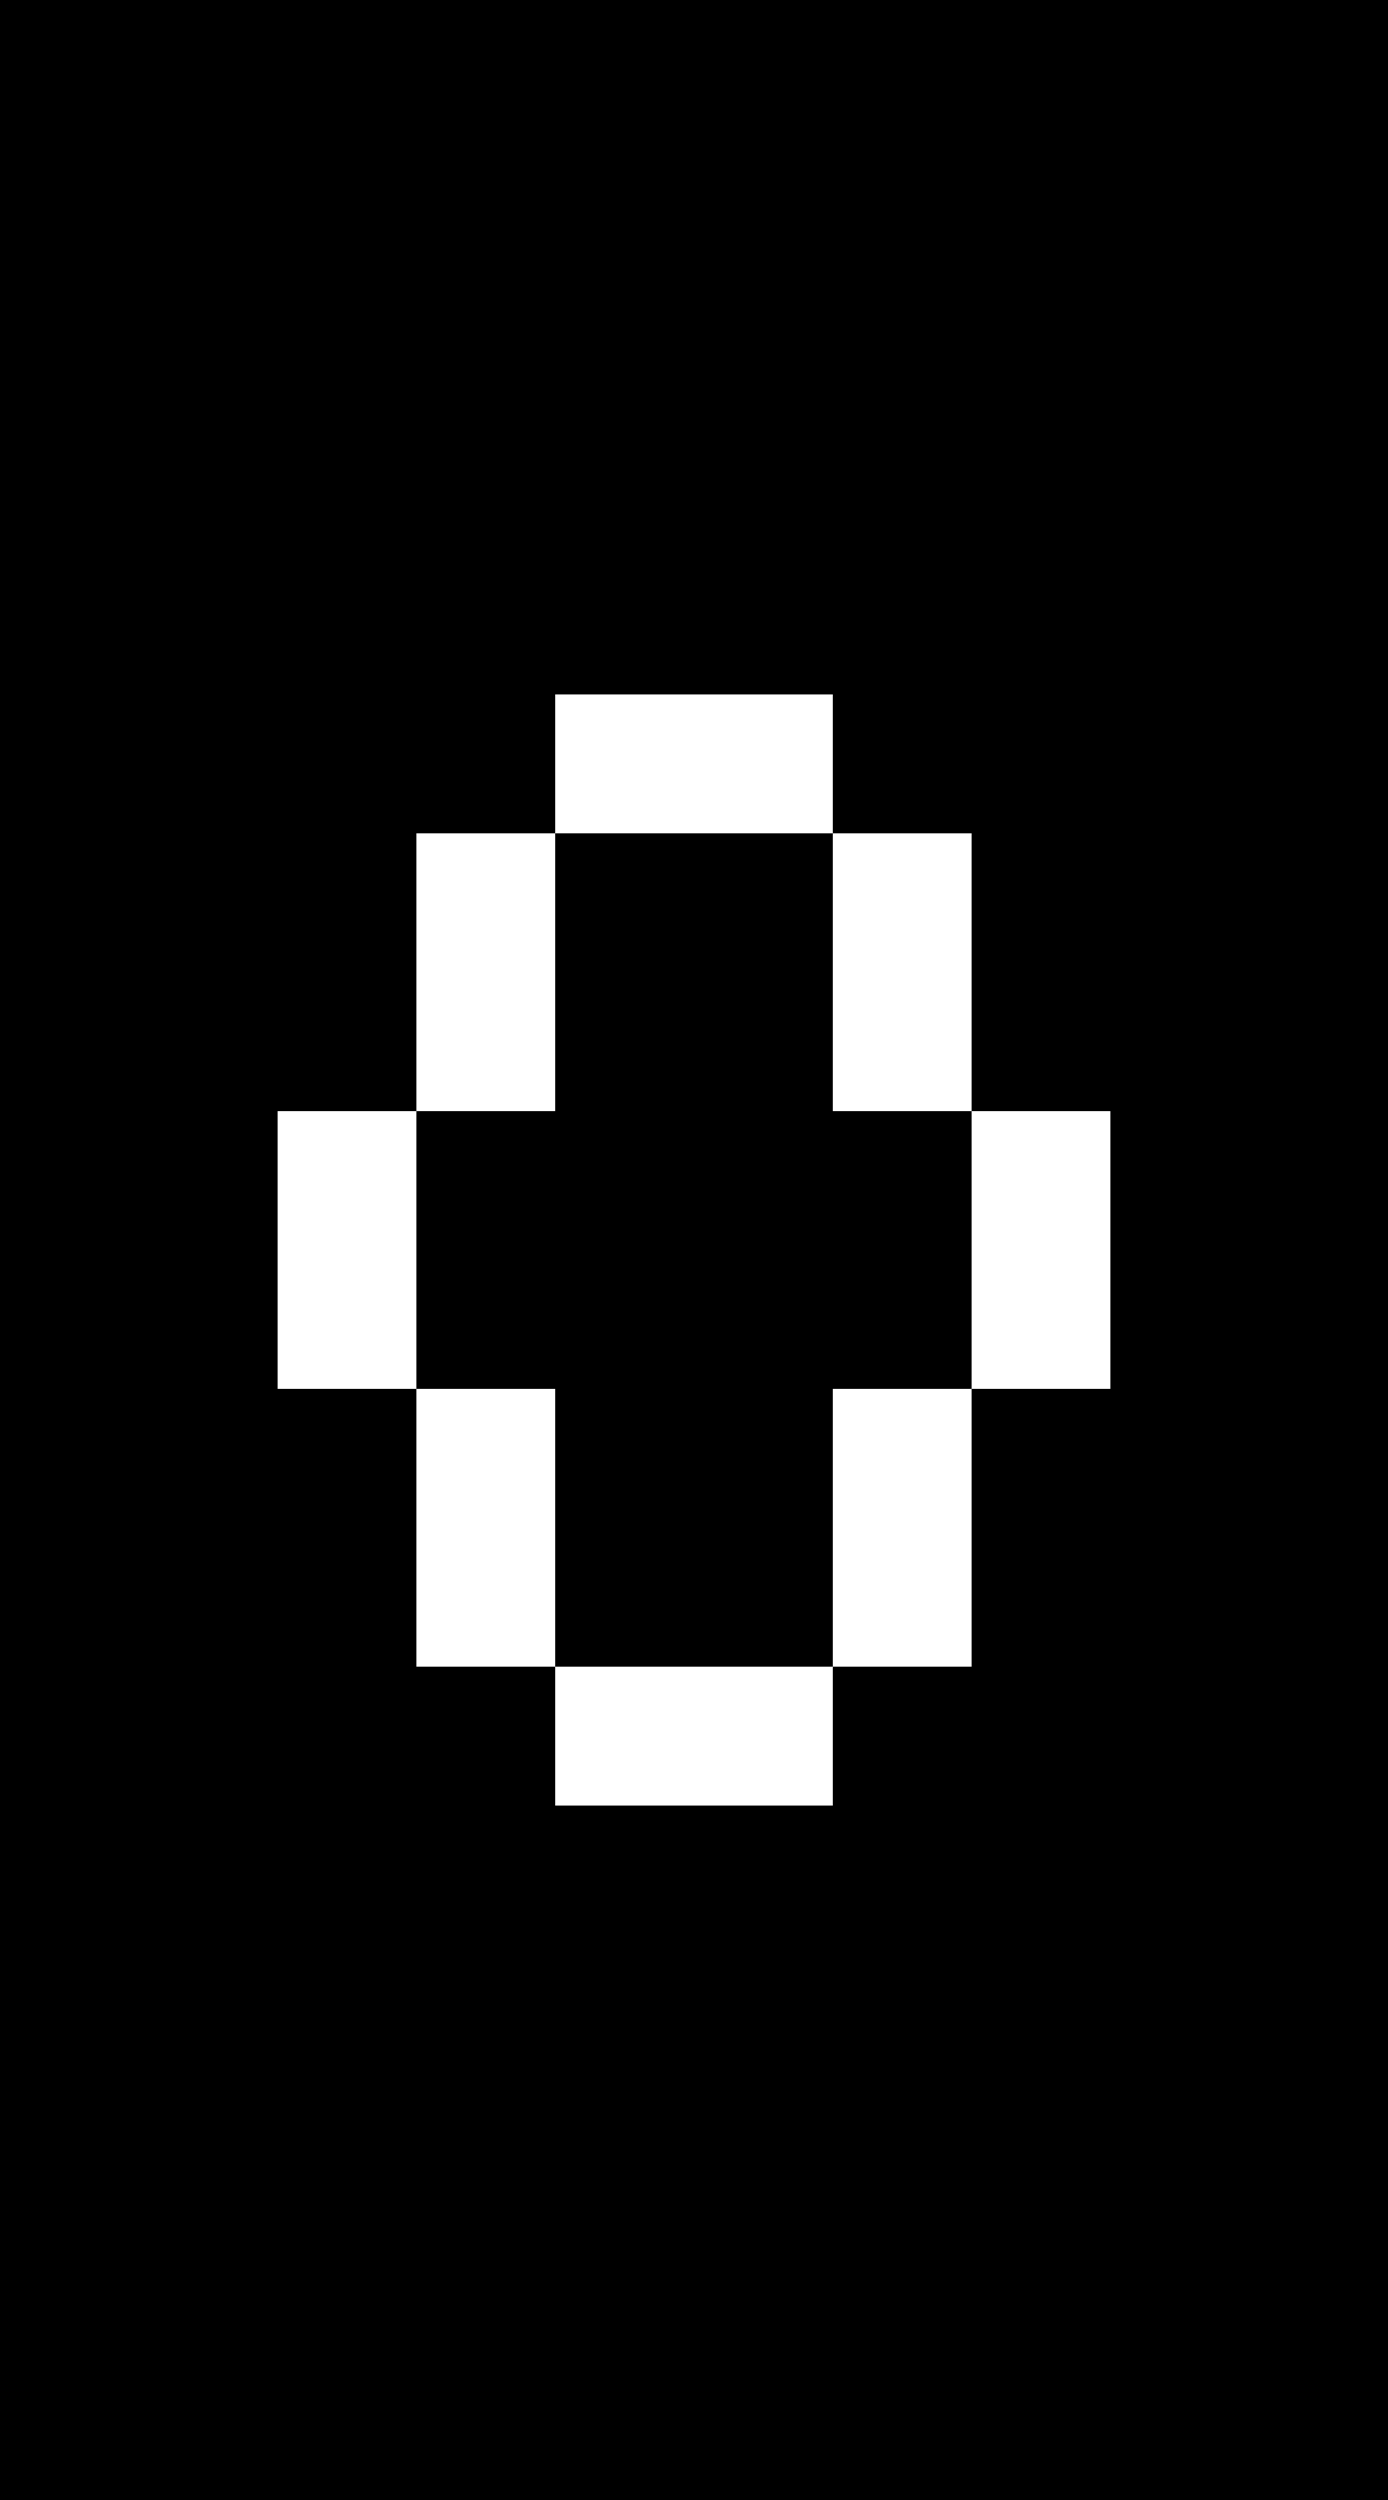 <?xml version="1.0" standalone="no"?>
<!DOCTYPE svg PUBLIC "-//W3C//DTD SVG 20010904//EN"
 "http://www.w3.org/TR/2001/REC-SVG-20010904/DTD/svg10.dtd">
<svg version="1.0" xmlns="http://www.w3.org/2000/svg"
 width="40pt" height="72pt" viewBox="0 0 40 72"
 preserveAspectRatio="xMidYMid meet">
<g transform="translate(0,72) scale(1,-1)"
fill="#000000" stroke="none">
<path d="M0 36 l0 -36 20 0 20 0 0 36 0 36 -20 0 -20 0 0 -36z m24 14 l0 -2 2
0 2 0 0 -4 0 -4 2 0 2 0 0 -4 0 -4 -2 0 -2 0 0 -4 0 -4 -2 0 -2 0 0 -2 0 -2
-4 0 -4 0 0 2 0 2 -2 0 -2 0 0 4 0 4 -2 0 -2 0 0 4 0 4 2 0 2 0 0 4 0 4 2 0 2
0 0 2 0 2 4 0 4 0 0 -2z"/>
<path d="M16 44 l0 -4 -2 0 -2 0 0 -4 0 -4 2 0 2 0 0 -4 0 -4 4 0 4 0 0 4 0 4
2 0 2 0 0 4 0 4 -2 0 -2 0 0 4 0 4 -4 0 -4 0 0 -4z"/>
</g>
</svg>
